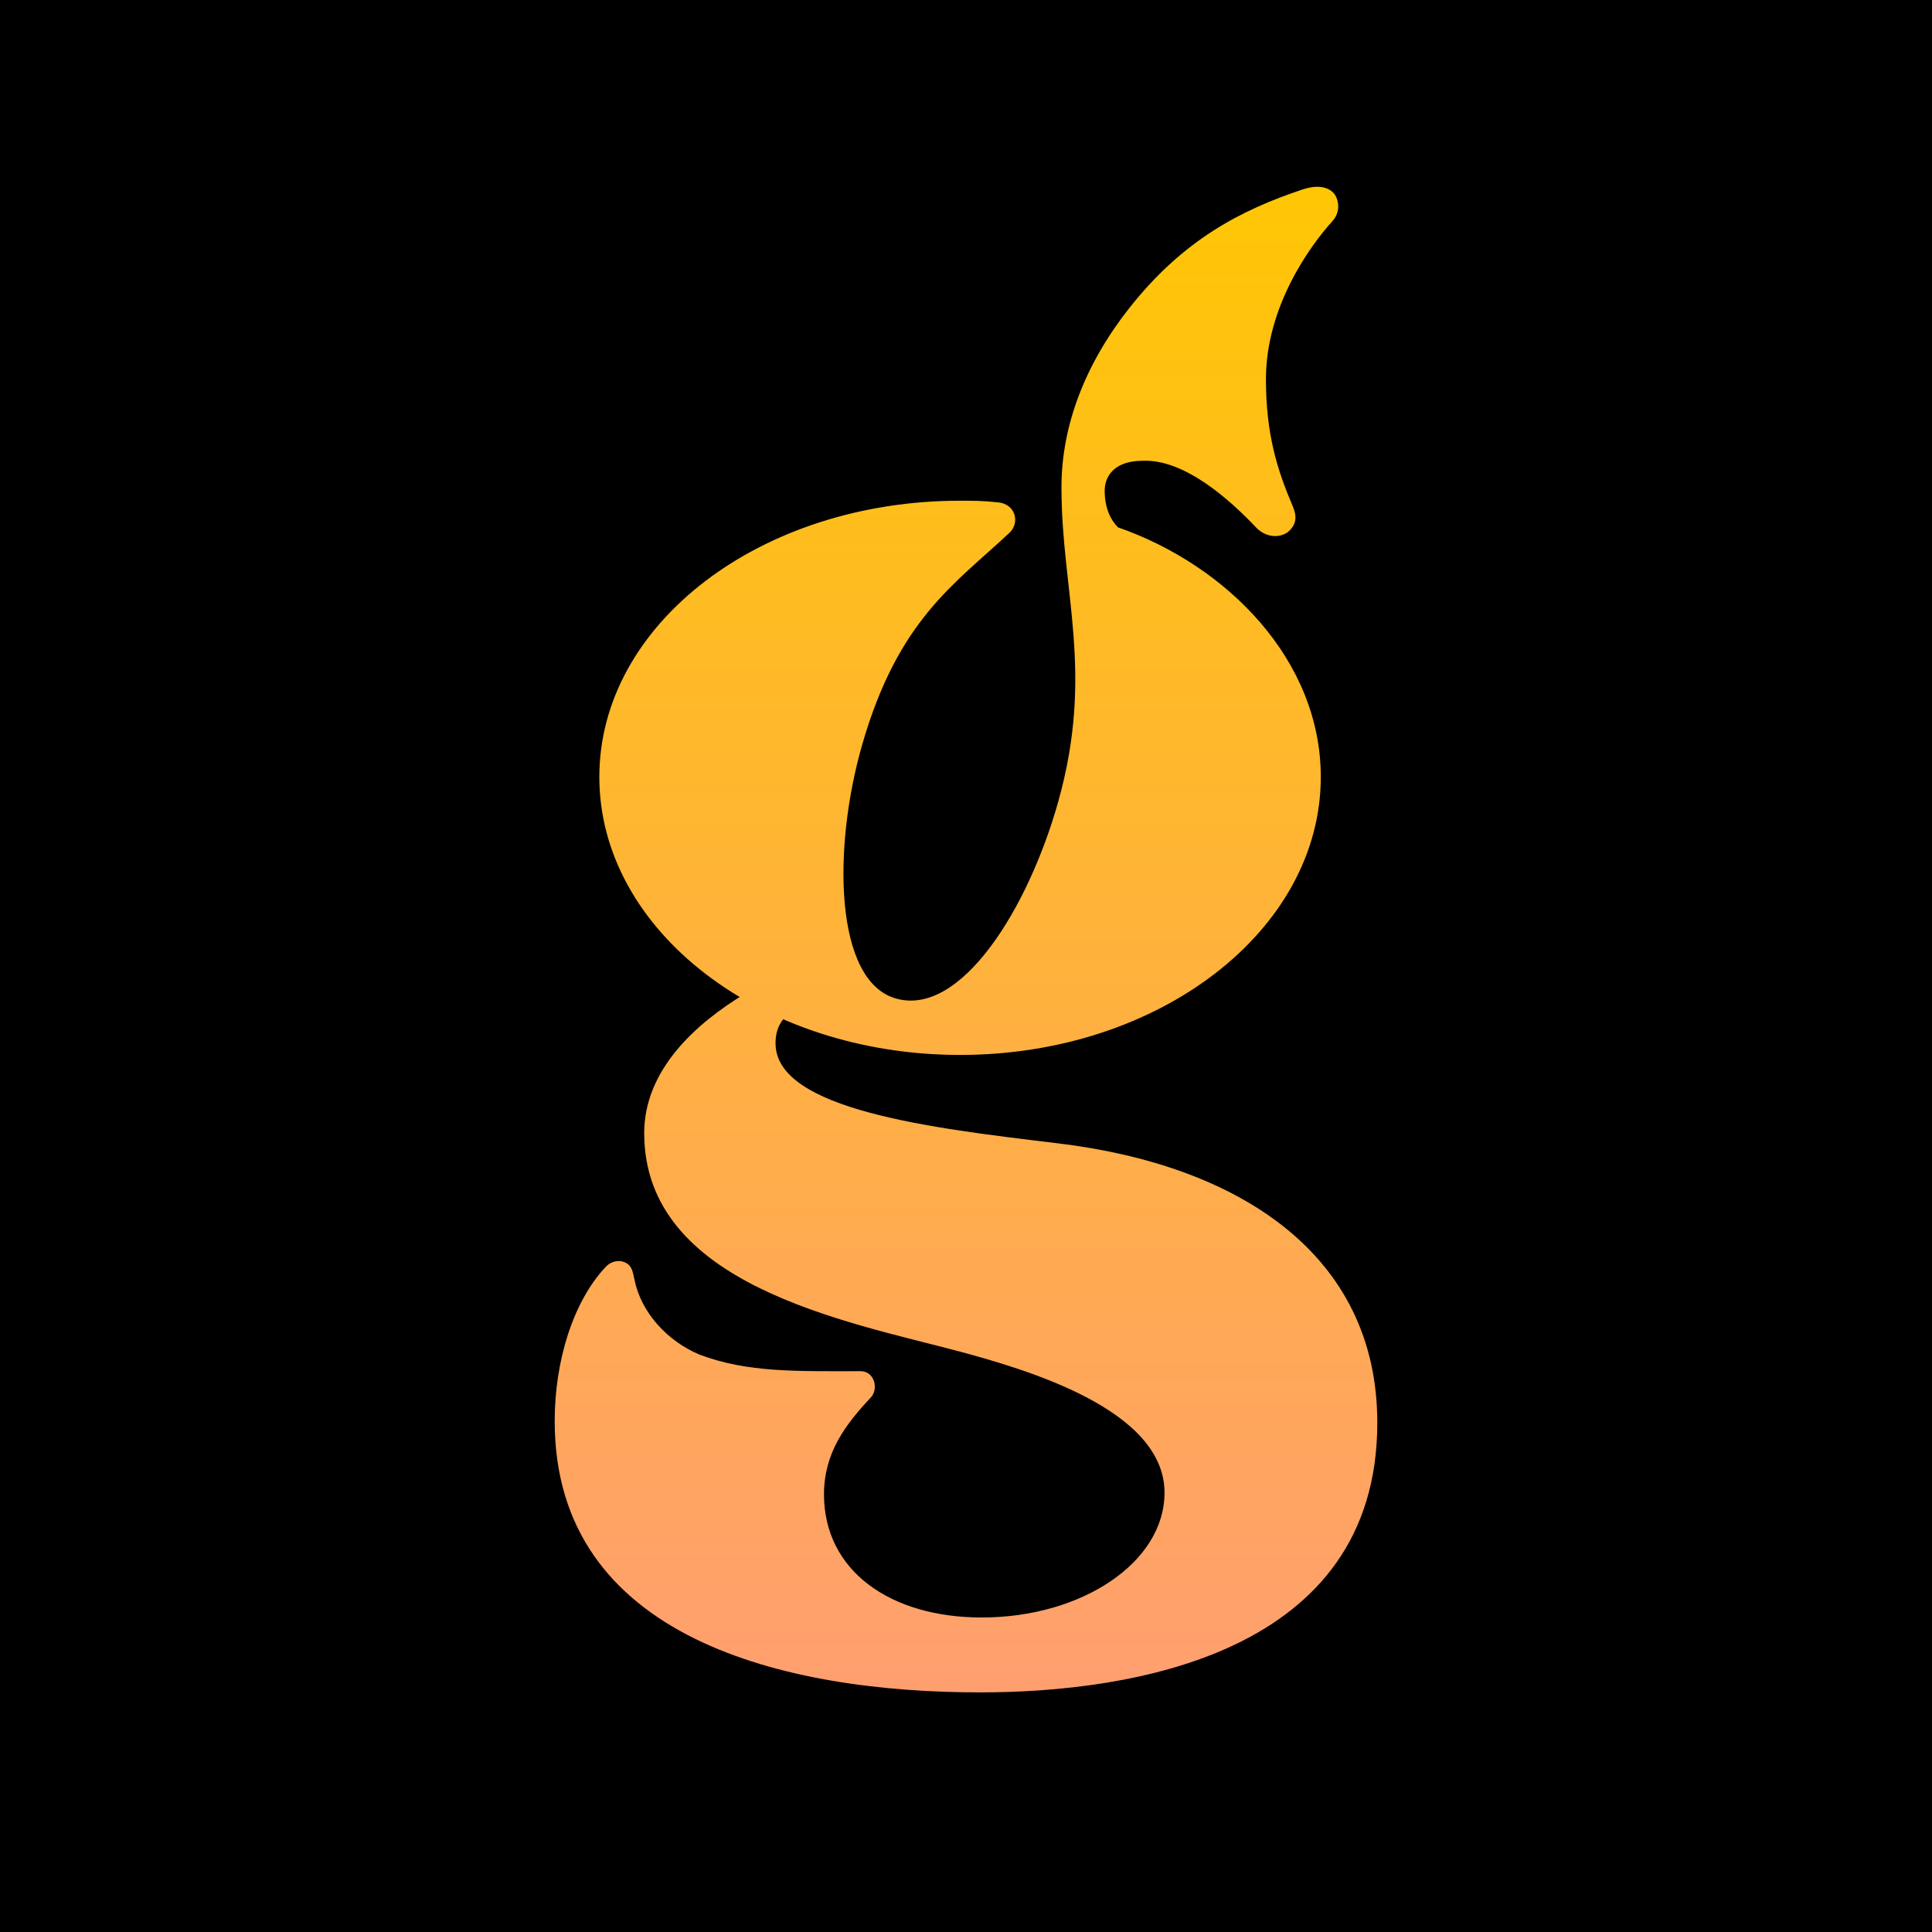 <svg xmlns="http://www.w3.org/2000/svg" width="512" height="512" fill="none"><path fill="#000" d="M0 0h512v512H0z"/><path fill="url(#a)" d="m197.595 263.252 10.133 6.616c-1.763 2.205-2.203 4.41-2.203 6.616 0 17.642 41.411 22.494 74.451 26.464C328.435 308.682 365 332.499 365 377.047c0 61.308-65.16 71.453-105.249 71.453C208.208 448.5 147 434.386 147 376.606c0-15.878 4.846-31.757 13.657-41.019 1.321-1.323 3.452-1.891 5.286-.882 1.686.927 1.762 2.646 2.203 4.41 1.762 8.822 8.811 16.32 17.181 19.848 12.776 4.852 25.944 4.411 42.685 4.411 3.856 0 4.893 4.852 2.69 7.057-6.608 7.057-12.335 14.555-12.335 25.582 0 20.289 17.595 32.639 41.825 32.639 26.432 0 48.419-14.555 48.419-33.08 0-22.053-36.565-32.639-54.627-37.491-29.956-7.939-83.262-17.642-83.262-57.78 0-16.76 13.657-29.11 26.873-37.049Zm83.703-134.085c0-16.704 6.522-33.044 18.062-47.635 14.252-18.02 29.506-25.872 45.816-31.316 5.286-1.764 7.929.08 8.811 1.765.681 1.303 1.337 4.164-.882 6.616-6.037 6.67-17.621 22.742-17.621 41.901 0 14.642 3.058 24.146 7.049 33.521 1.098 2.58 1.321 4.852-1.322 7.057-2.643 1.764-6.097 1.085-8.37-1.323-6.934-7.343-18.944-18.084-29.957-17.643-7.93 0-10.132 4.411-10.132 7.94 0 4.851 1.762 7.939 3.524 9.703 29.076 10.145 53.746 35.285 53.746 66.16 0 40.578-42.733 73.658-95.597 73.658-52.865 0-95.597-33.08-95.597-73.658s42.732-73.217 95.597-73.217c3.524 0 5.99 0 10.132.441 4.573.487 5.727 5.293 3.084 7.939-14.538 13.673-29.623 22.989-39.208 56.457-7.836 27.373-7.289 62.377 8.931 67.069 17.274 4.998 35.123-23.858 43.053-52.073 9.678-34.403.881-55.574.881-83.362Z"/><defs><linearGradient id="a" x1="256" x2="256" y1="49.5" y2="448.5" gradientUnits="userSpaceOnUse"><stop stop-color="#FFC604"/><stop offset="1" stop-color="#FF9F70"/></linearGradient></defs></svg>